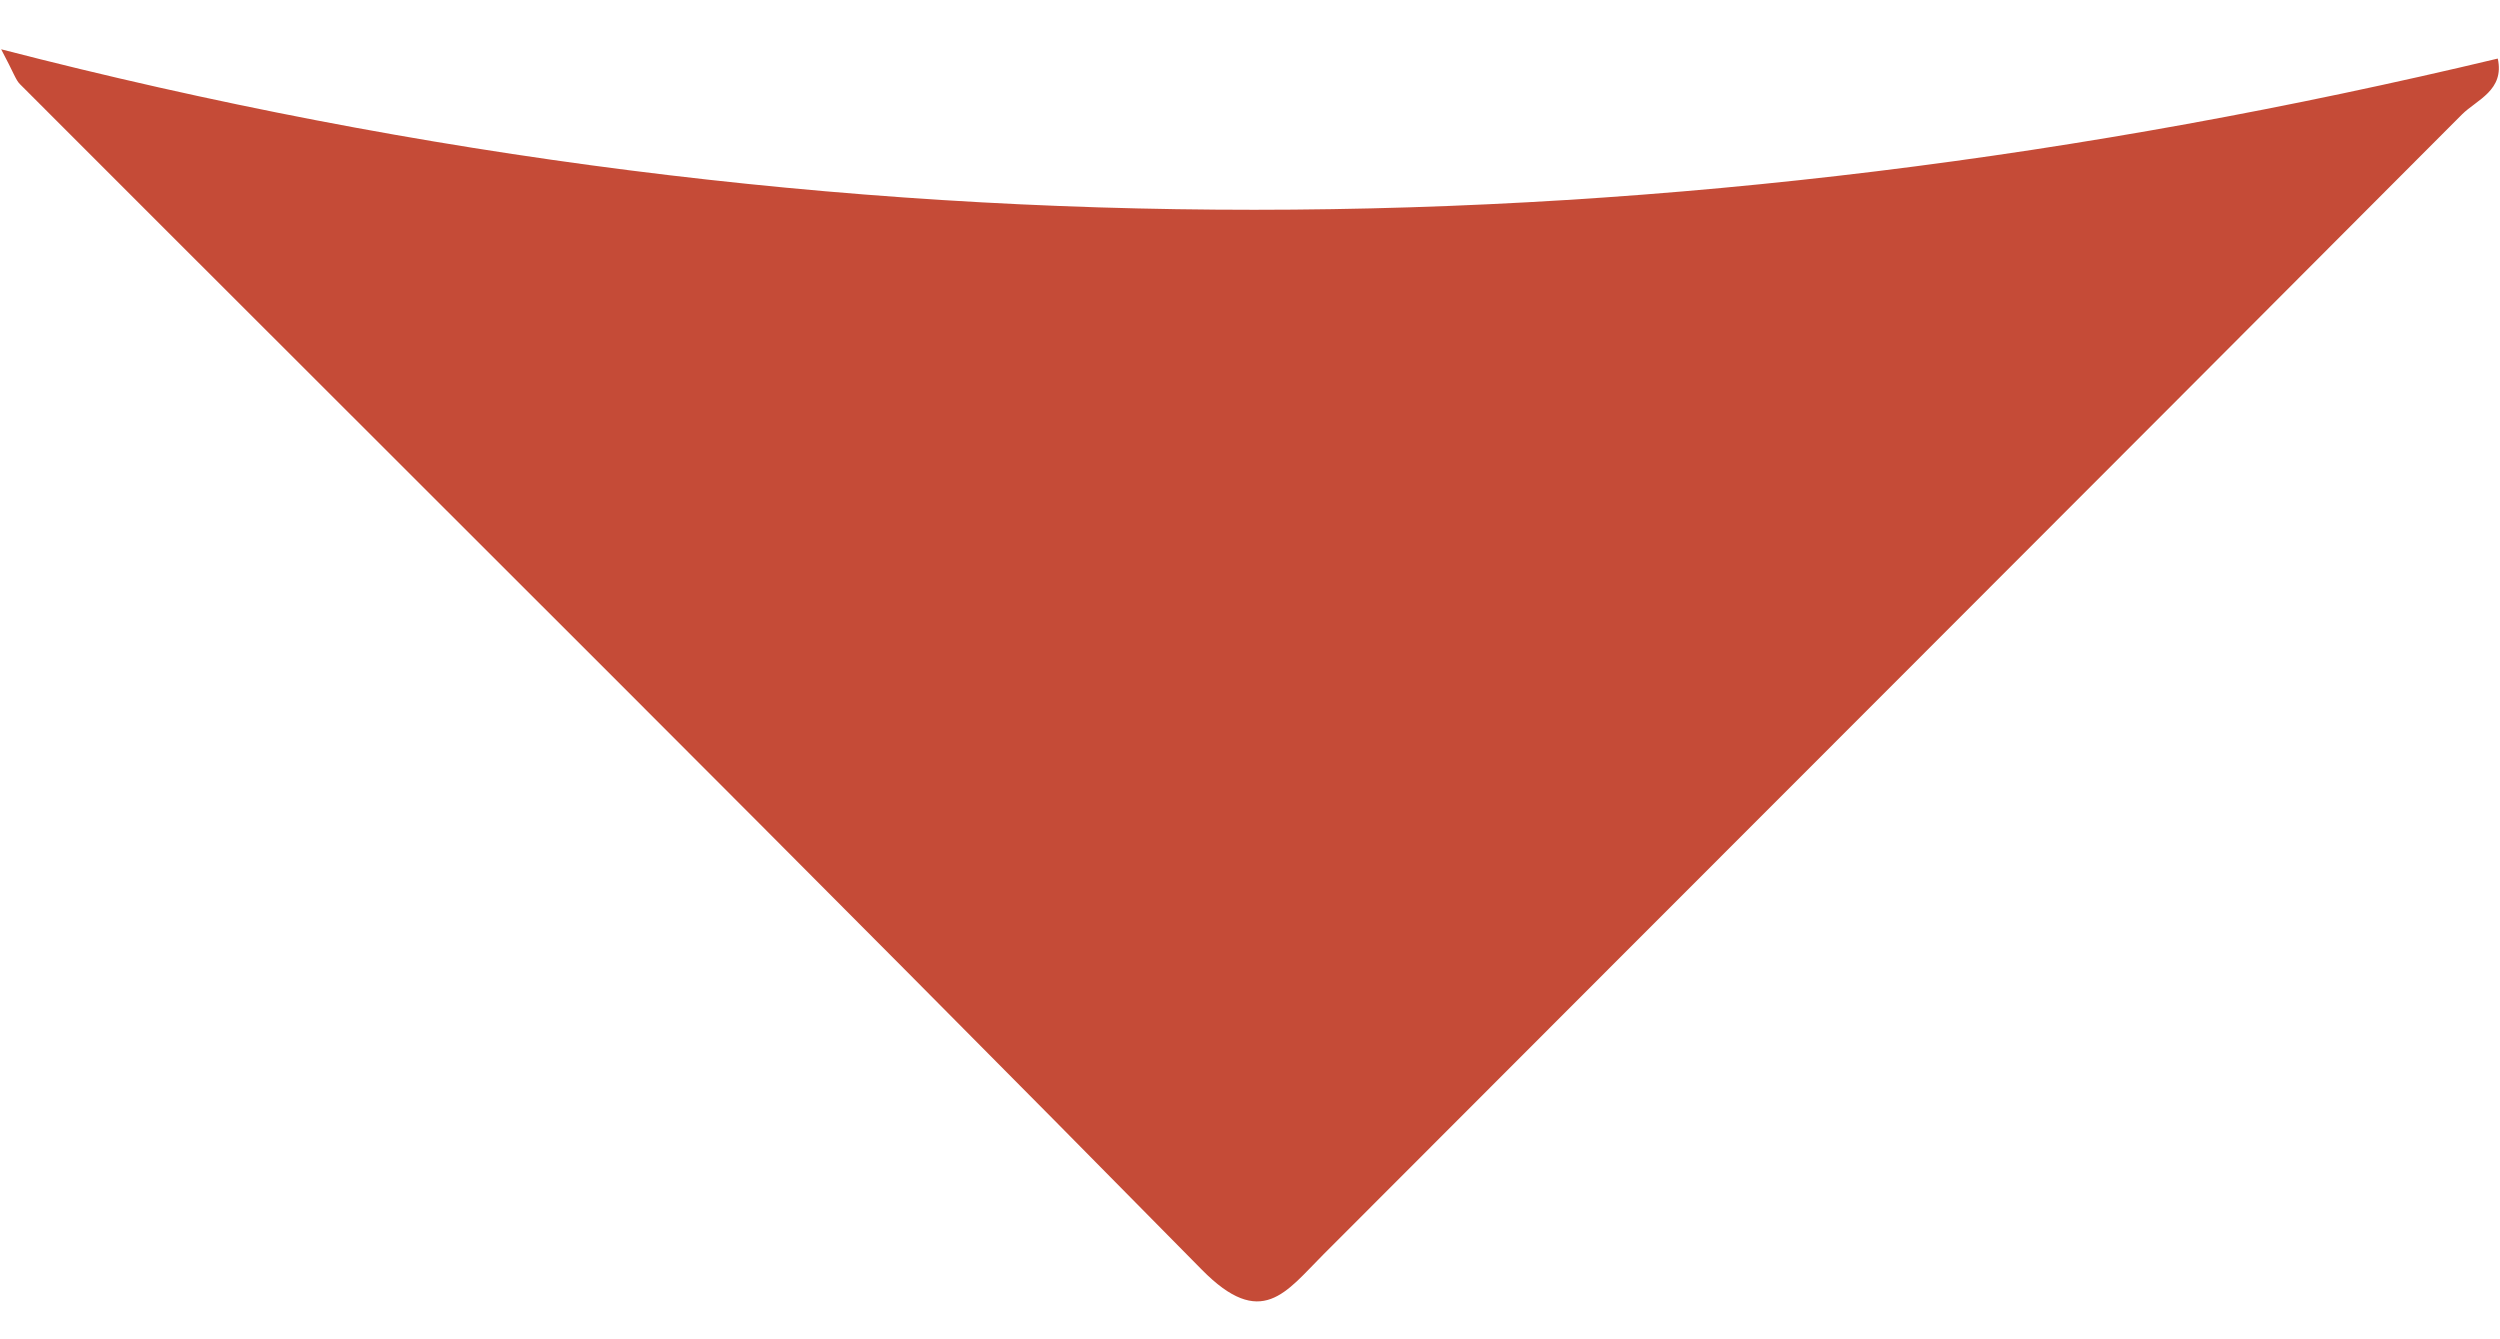 <svg xmlns="http://www.w3.org/2000/svg" width="28" height="15" viewBox="0 0 28 15"><g><g><path fill="#c54b37" d="M.013.552c9.426 2.436 18.68 2.323 27.962.104.078.355-.235.461-.4.625-4.247 4.261-8.504 8.513-12.755 12.771-.418.418-.691.848-1.361.167C9.075 9.766 4.639 5.363.223.942.175.894.155.818.013.552z"/></g></g></svg>